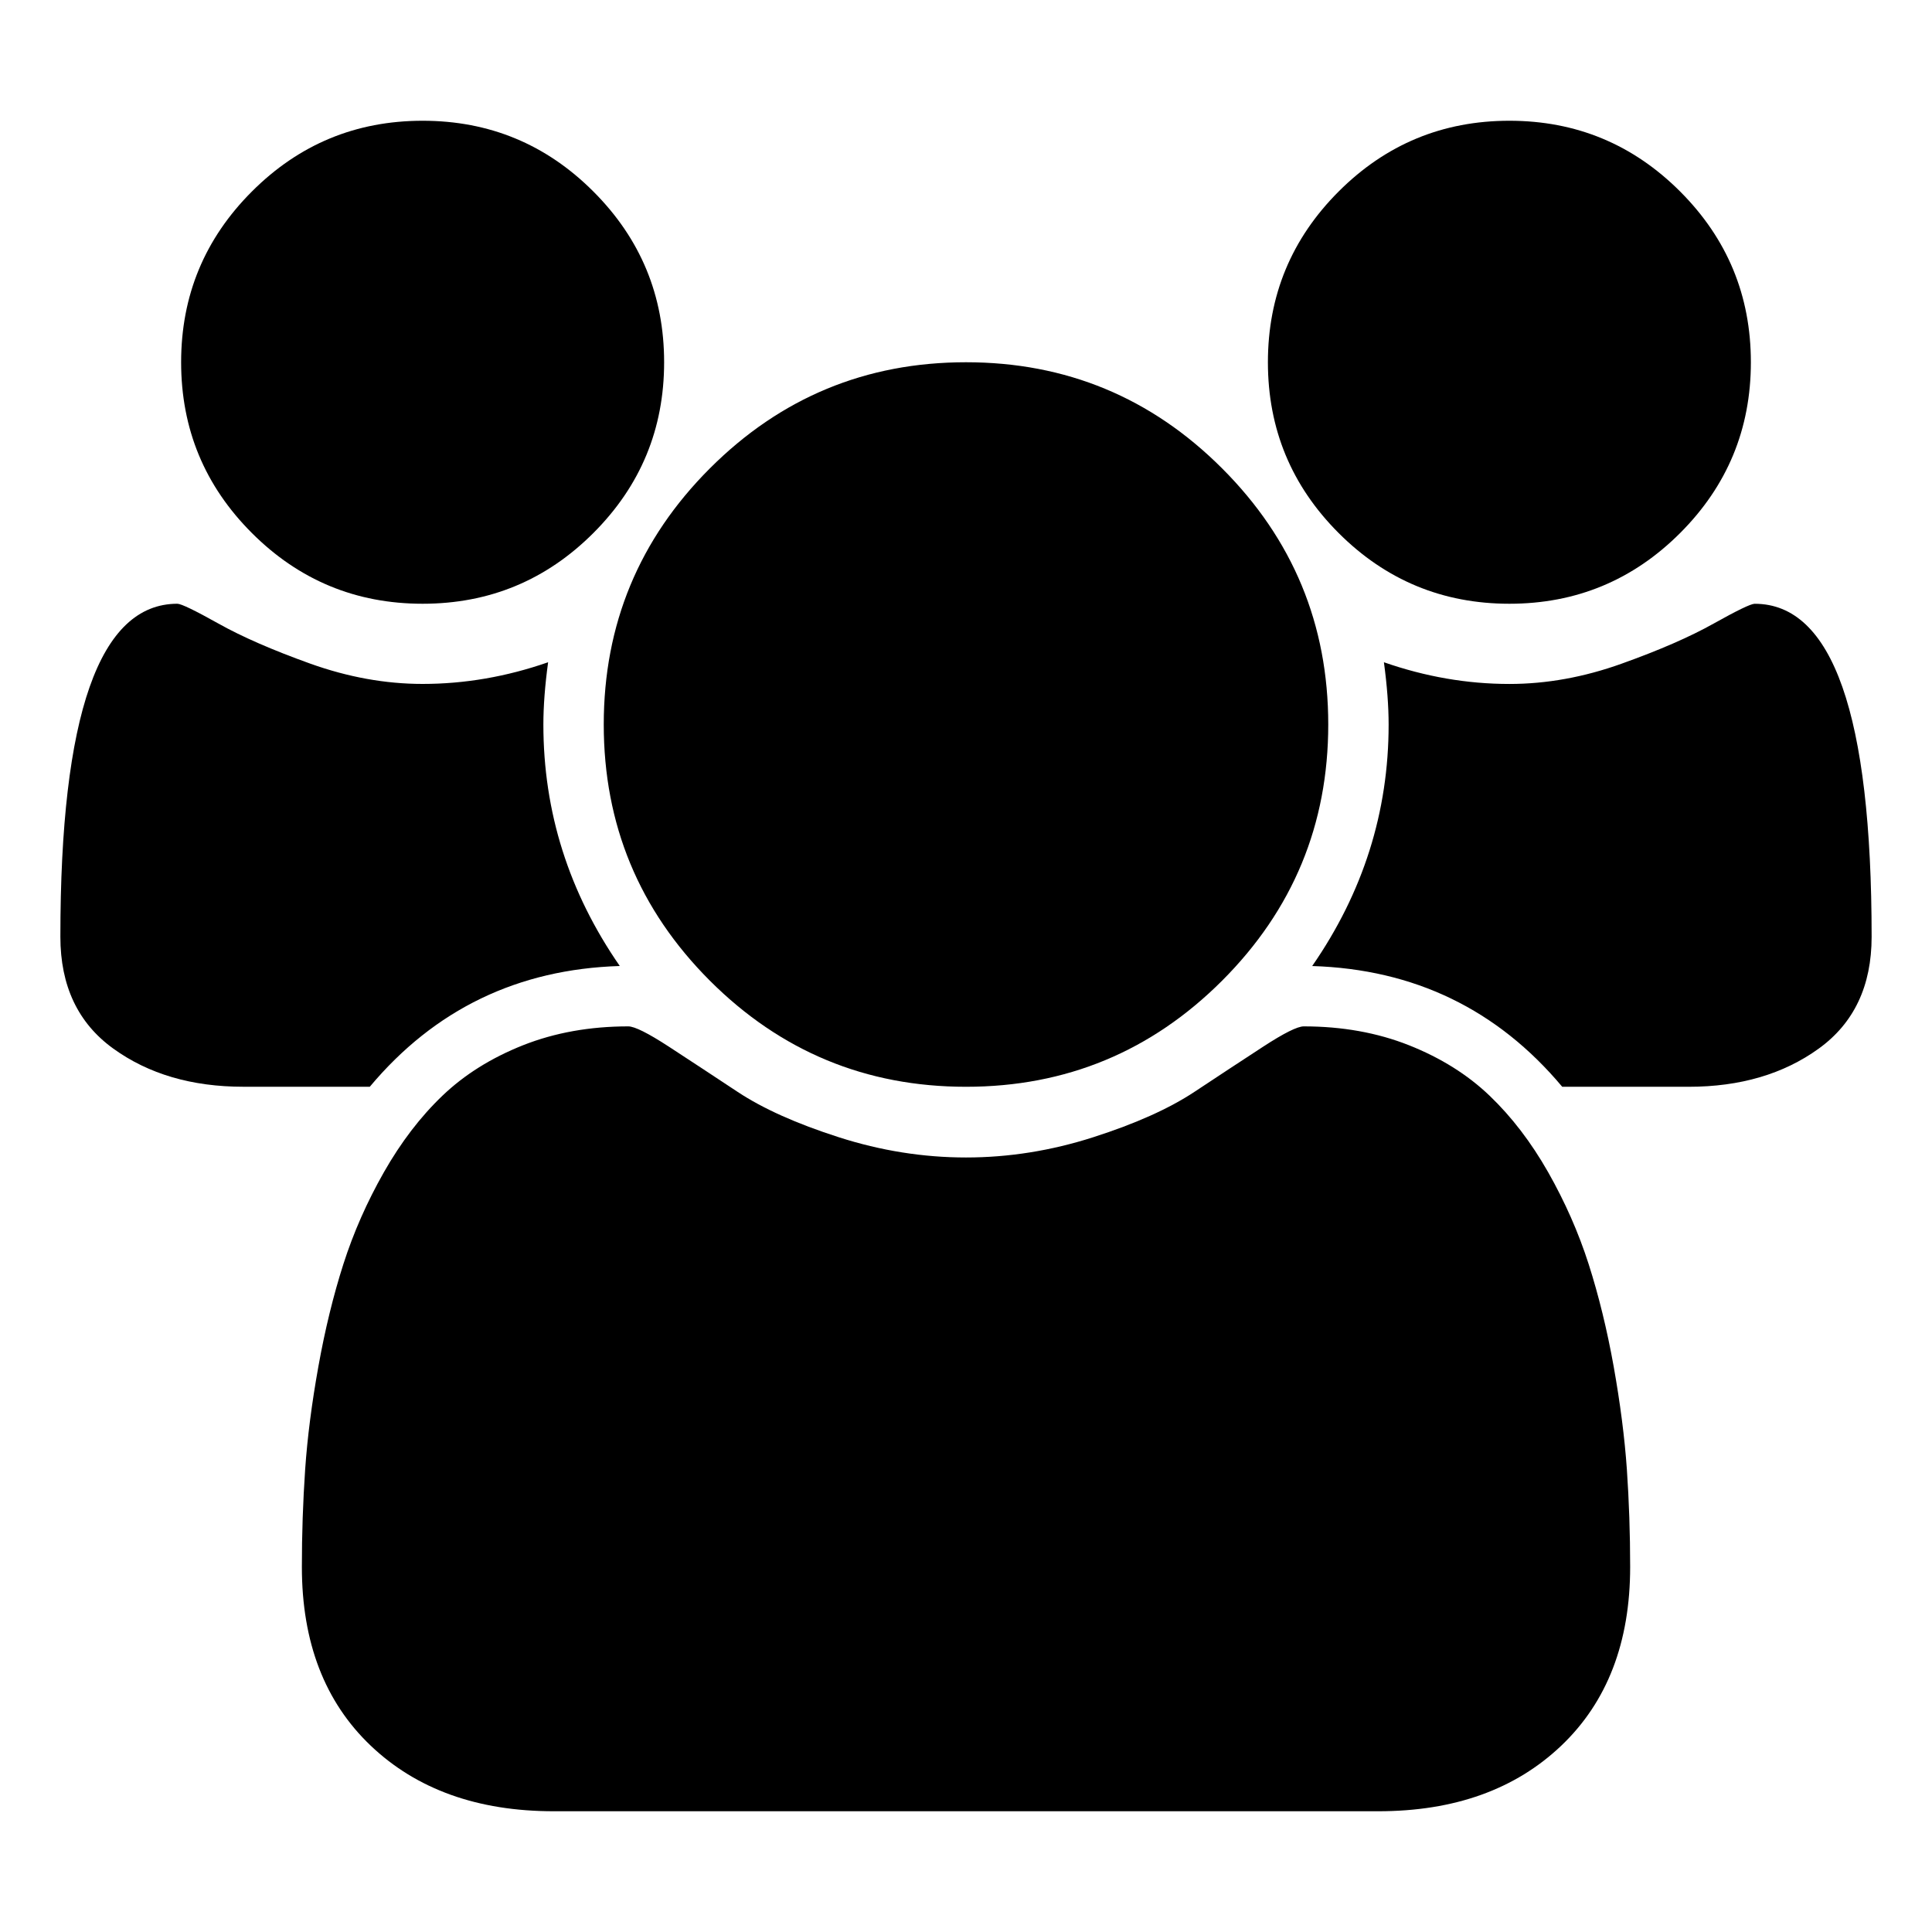 <svg width="64" height="64" viewBox="0 0 64 64" fill="none" xmlns="http://www.w3.org/2000/svg">
<path d="M14 20C16.209 20 18.094 19.219 19.656 17.657C21.219 16.094 22 14.209 22 12C22 9.792 21.219 7.907 19.656 6.344C18.094 4.781 16.209 4 14 4C11.791 4 9.906 4.781 8.344 6.344C6.781 7.907 6 9.792 6 12C6 14.209 6.781 16.094 8.344 17.657C9.906 19.219 11.791 20 14 20ZM23.515 32.486C25.859 34.828 28.687 36.001 32 36.001C35.313 36.001 38.141 34.828 40.484 32.486C42.828 30.141 44 27.313 44 24C44 20.688 42.828 17.86 40.484 15.516C38.141 13.172 35.313 12 32 12C28.687 12 25.859 13.172 23.515 15.516C21.172 17.86 20 20.688 20 24C20 27.313 21.172 30.141 23.515 32.486ZM50.001 20C52.209 20 54.094 19.219 55.657 17.657C57.219 16.094 58 14.209 58 12C58 9.792 57.219 7.907 55.657 6.344C54.094 4.781 52.209 4 50.001 4C47.792 4 45.906 4.781 44.344 6.344C42.782 7.907 42.001 9.792 42.001 12C42.001 14.209 42.782 16.094 44.344 17.657C45.906 19.219 47.792 20 50.001 20ZM58.125 20.001C58 20.001 57.547 20.22 56.766 20.657C55.985 21.095 54.969 21.538 53.719 21.985C52.47 22.433 51.229 22.657 50.001 22.657C48.604 22.657 47.22 22.418 45.844 21.938C45.948 22.709 46 23.396 46 24.001C46 26.896 45.156 29.563 43.468 32.001C46.844 32.105 49.604 33.438 51.751 36.001H55.938C57.646 36.001 59.083 35.579 60.25 34.735C61.416 33.892 62 32.657 62 31.032C62 23.677 60.709 20 58.125 20.001Z" fill="black"/>
<path d="M53.455 45.266C53.236 44.047 52.959 42.916 52.626 41.875C52.292 40.833 51.844 39.818 51.283 38.828C50.72 37.839 50.074 36.995 49.345 36.297C48.615 35.598 47.724 35.042 46.672 34.624C45.621 34.208 44.459 34 43.188 34C42.98 34 42.532 34.224 41.844 34.672C41.082 35.169 40.322 35.669 39.563 36.172C38.73 36.723 37.616 37.223 36.219 37.671C34.822 38.119 33.416 38.343 32.001 38.343C30.584 38.343 29.177 38.119 27.782 37.671C26.385 37.223 25.271 36.723 24.438 36.172C23.679 35.669 22.919 35.169 22.157 34.672C21.469 34.224 21.021 34 20.813 34C19.542 34 18.381 34.208 17.328 34.624C16.276 35.042 15.386 35.598 14.656 36.297C13.927 36.994 13.282 37.839 12.719 38.828C12.156 39.818 11.709 40.833 11.375 41.875C11.042 42.916 10.766 44.047 10.547 45.266C10.328 46.484 10.182 47.619 10.109 48.672C10.036 49.748 9.999 50.827 10 51.907C10 54.406 10.76 56.38 12.281 57.828C13.802 59.275 15.823 60 18.344 60H45.657C48.177 60 50.198 59.275 51.719 57.828C53.24 56.38 54.001 54.406 54.001 51.907C54.001 50.803 53.964 49.724 53.892 48.672C53.818 47.619 53.672 46.484 53.455 45.266ZM20.531 32C18.843 29.562 18 26.896 18 24C18 23.396 18.052 22.709 18.157 21.938C16.781 22.417 15.396 22.656 14 22.656C12.771 22.656 11.532 22.432 10.281 21.985C9.032 21.537 8.016 21.094 7.235 20.656C6.454 20.219 6 20 5.875 20C3.292 20 2 23.677 2 31.032C2 32.656 2.583 33.891 3.75 34.734C4.917 35.578 6.354 36 8.062 36H12.25C14.396 33.438 17.156 32.104 20.531 32Z" fill="black"/>
</svg>
